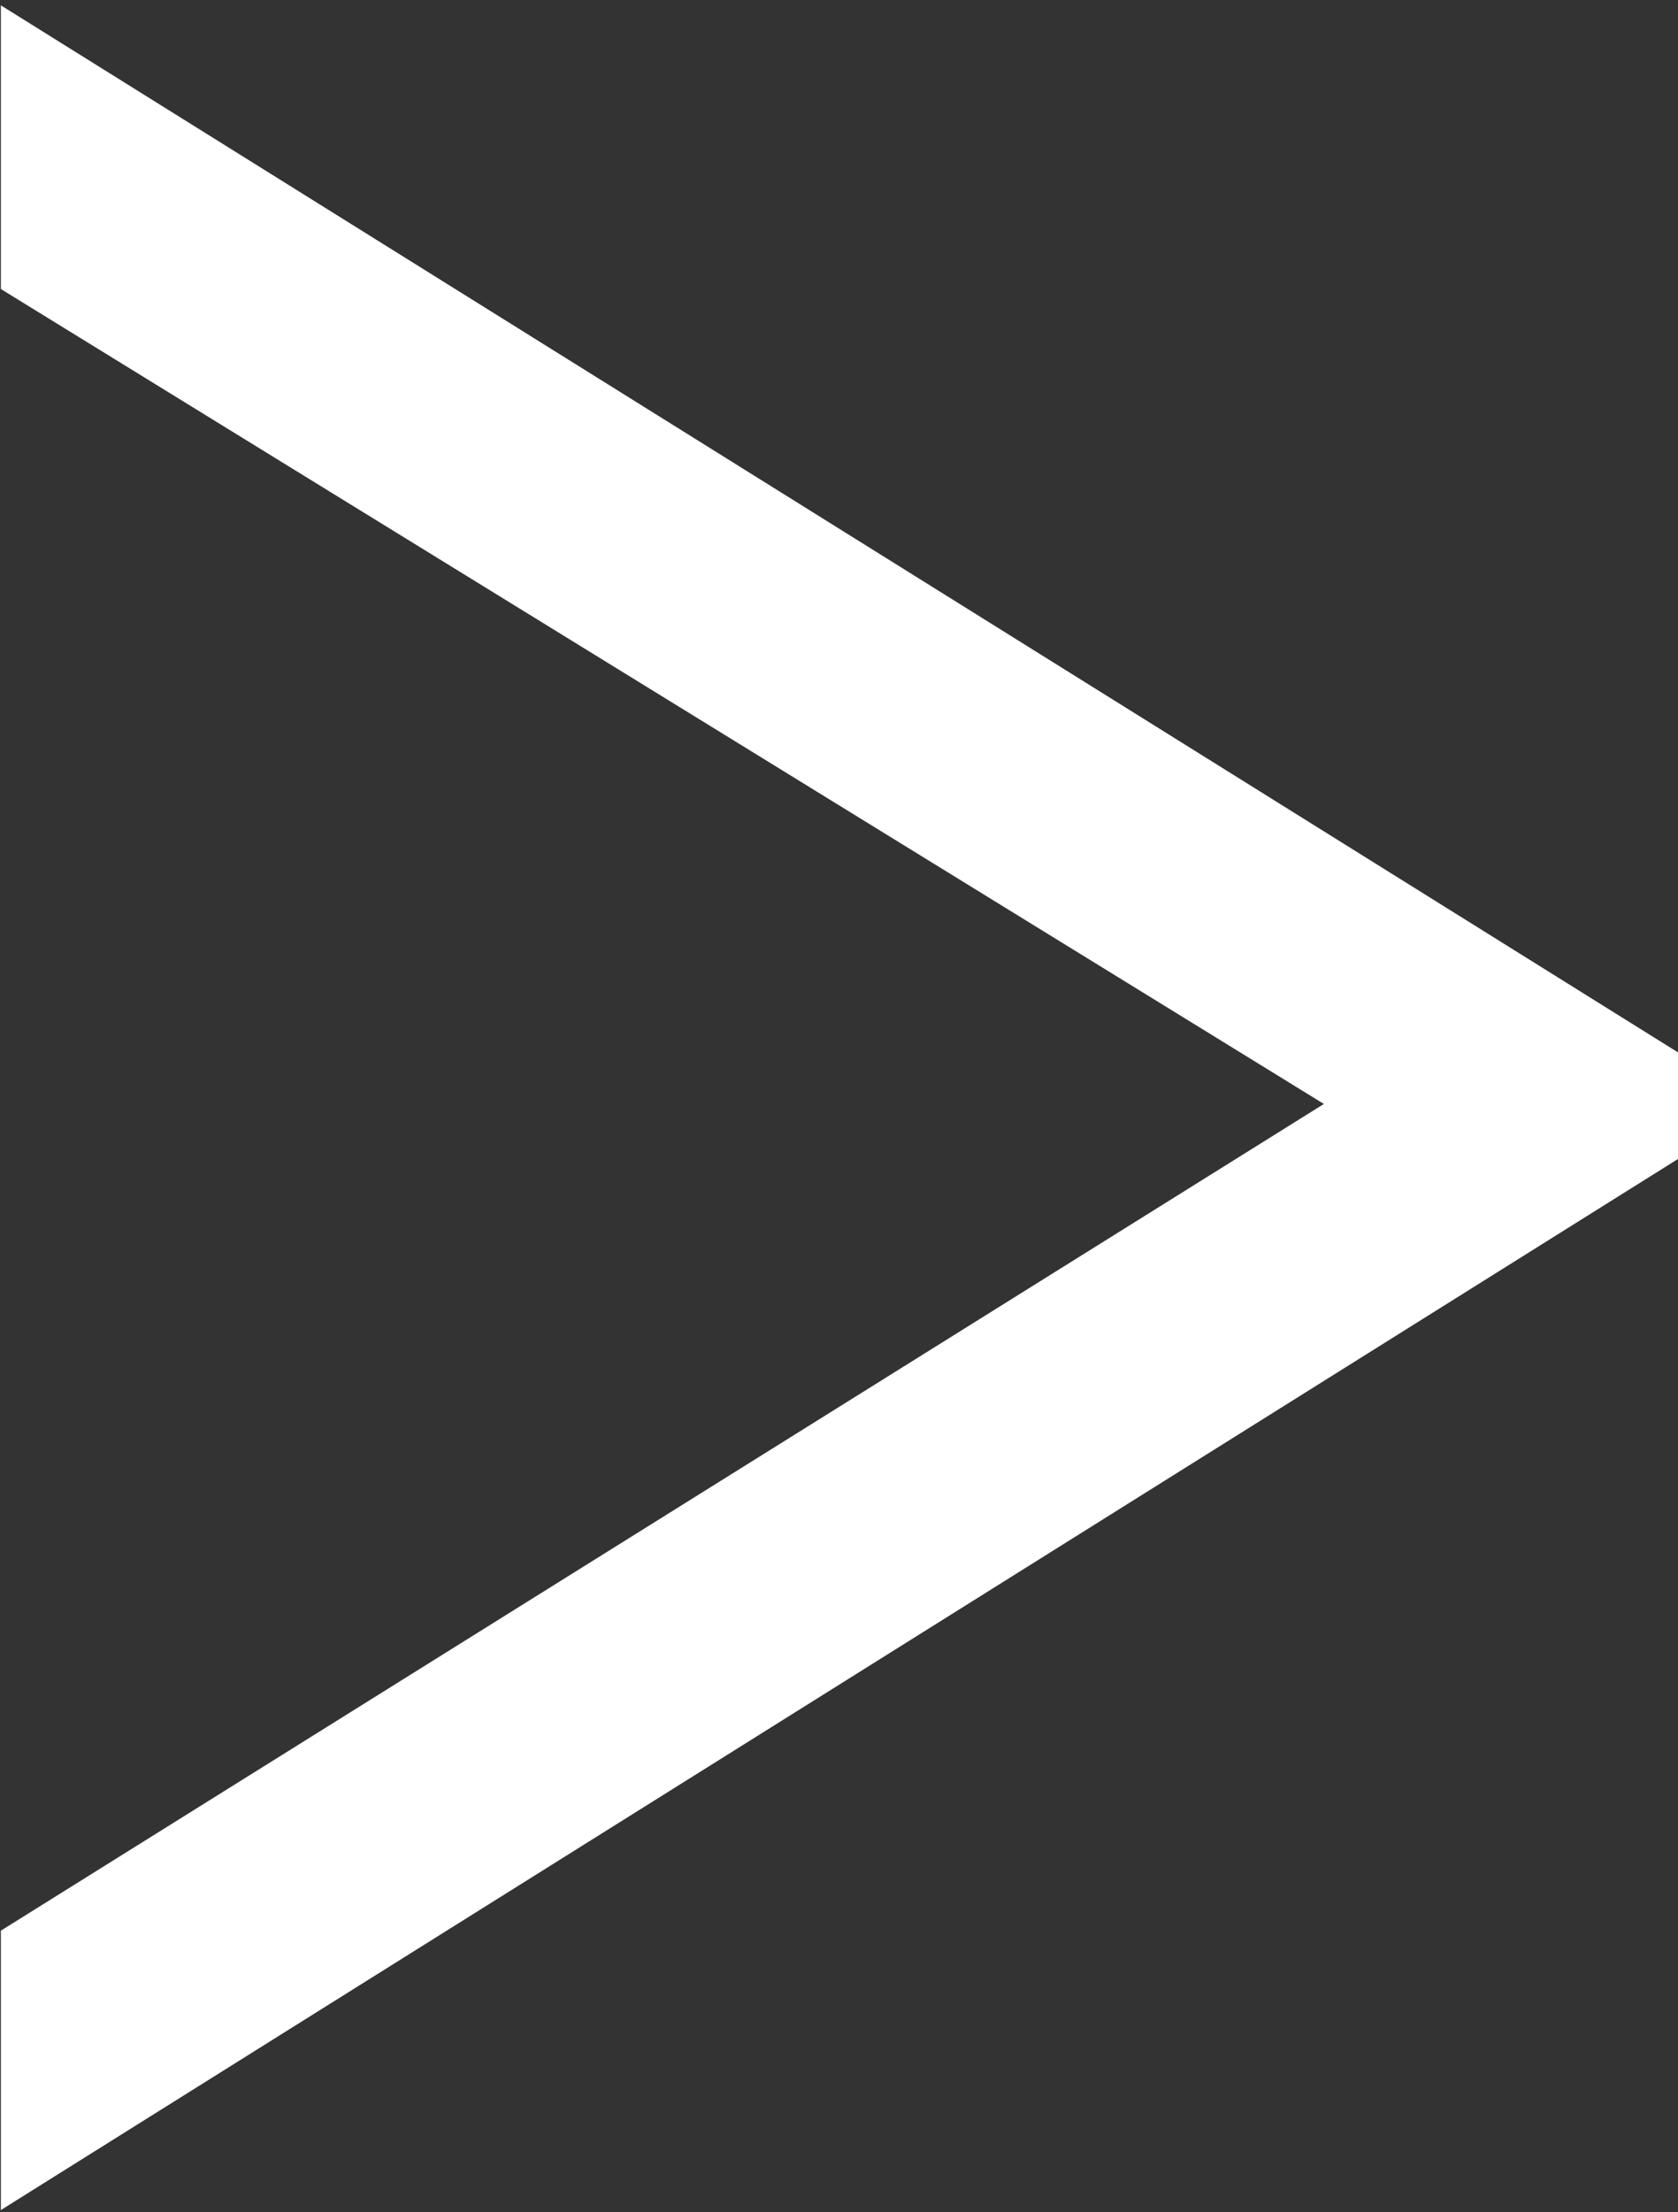 <?xml version="1.0" encoding="UTF-8"?> <svg xmlns="http://www.w3.org/2000/svg" width="208" height="274" viewBox="0 0 208 274" fill="none"><rect x="0" y="0" width="208" height="274" fill="#333333" stroke="none"/><path d="M0.108 273.737V239.13L164.105 136.736L0.108 35.8V0.663L208.033 130.371V143.531L0.108 273.737Z" fill="white"></path></svg> 
